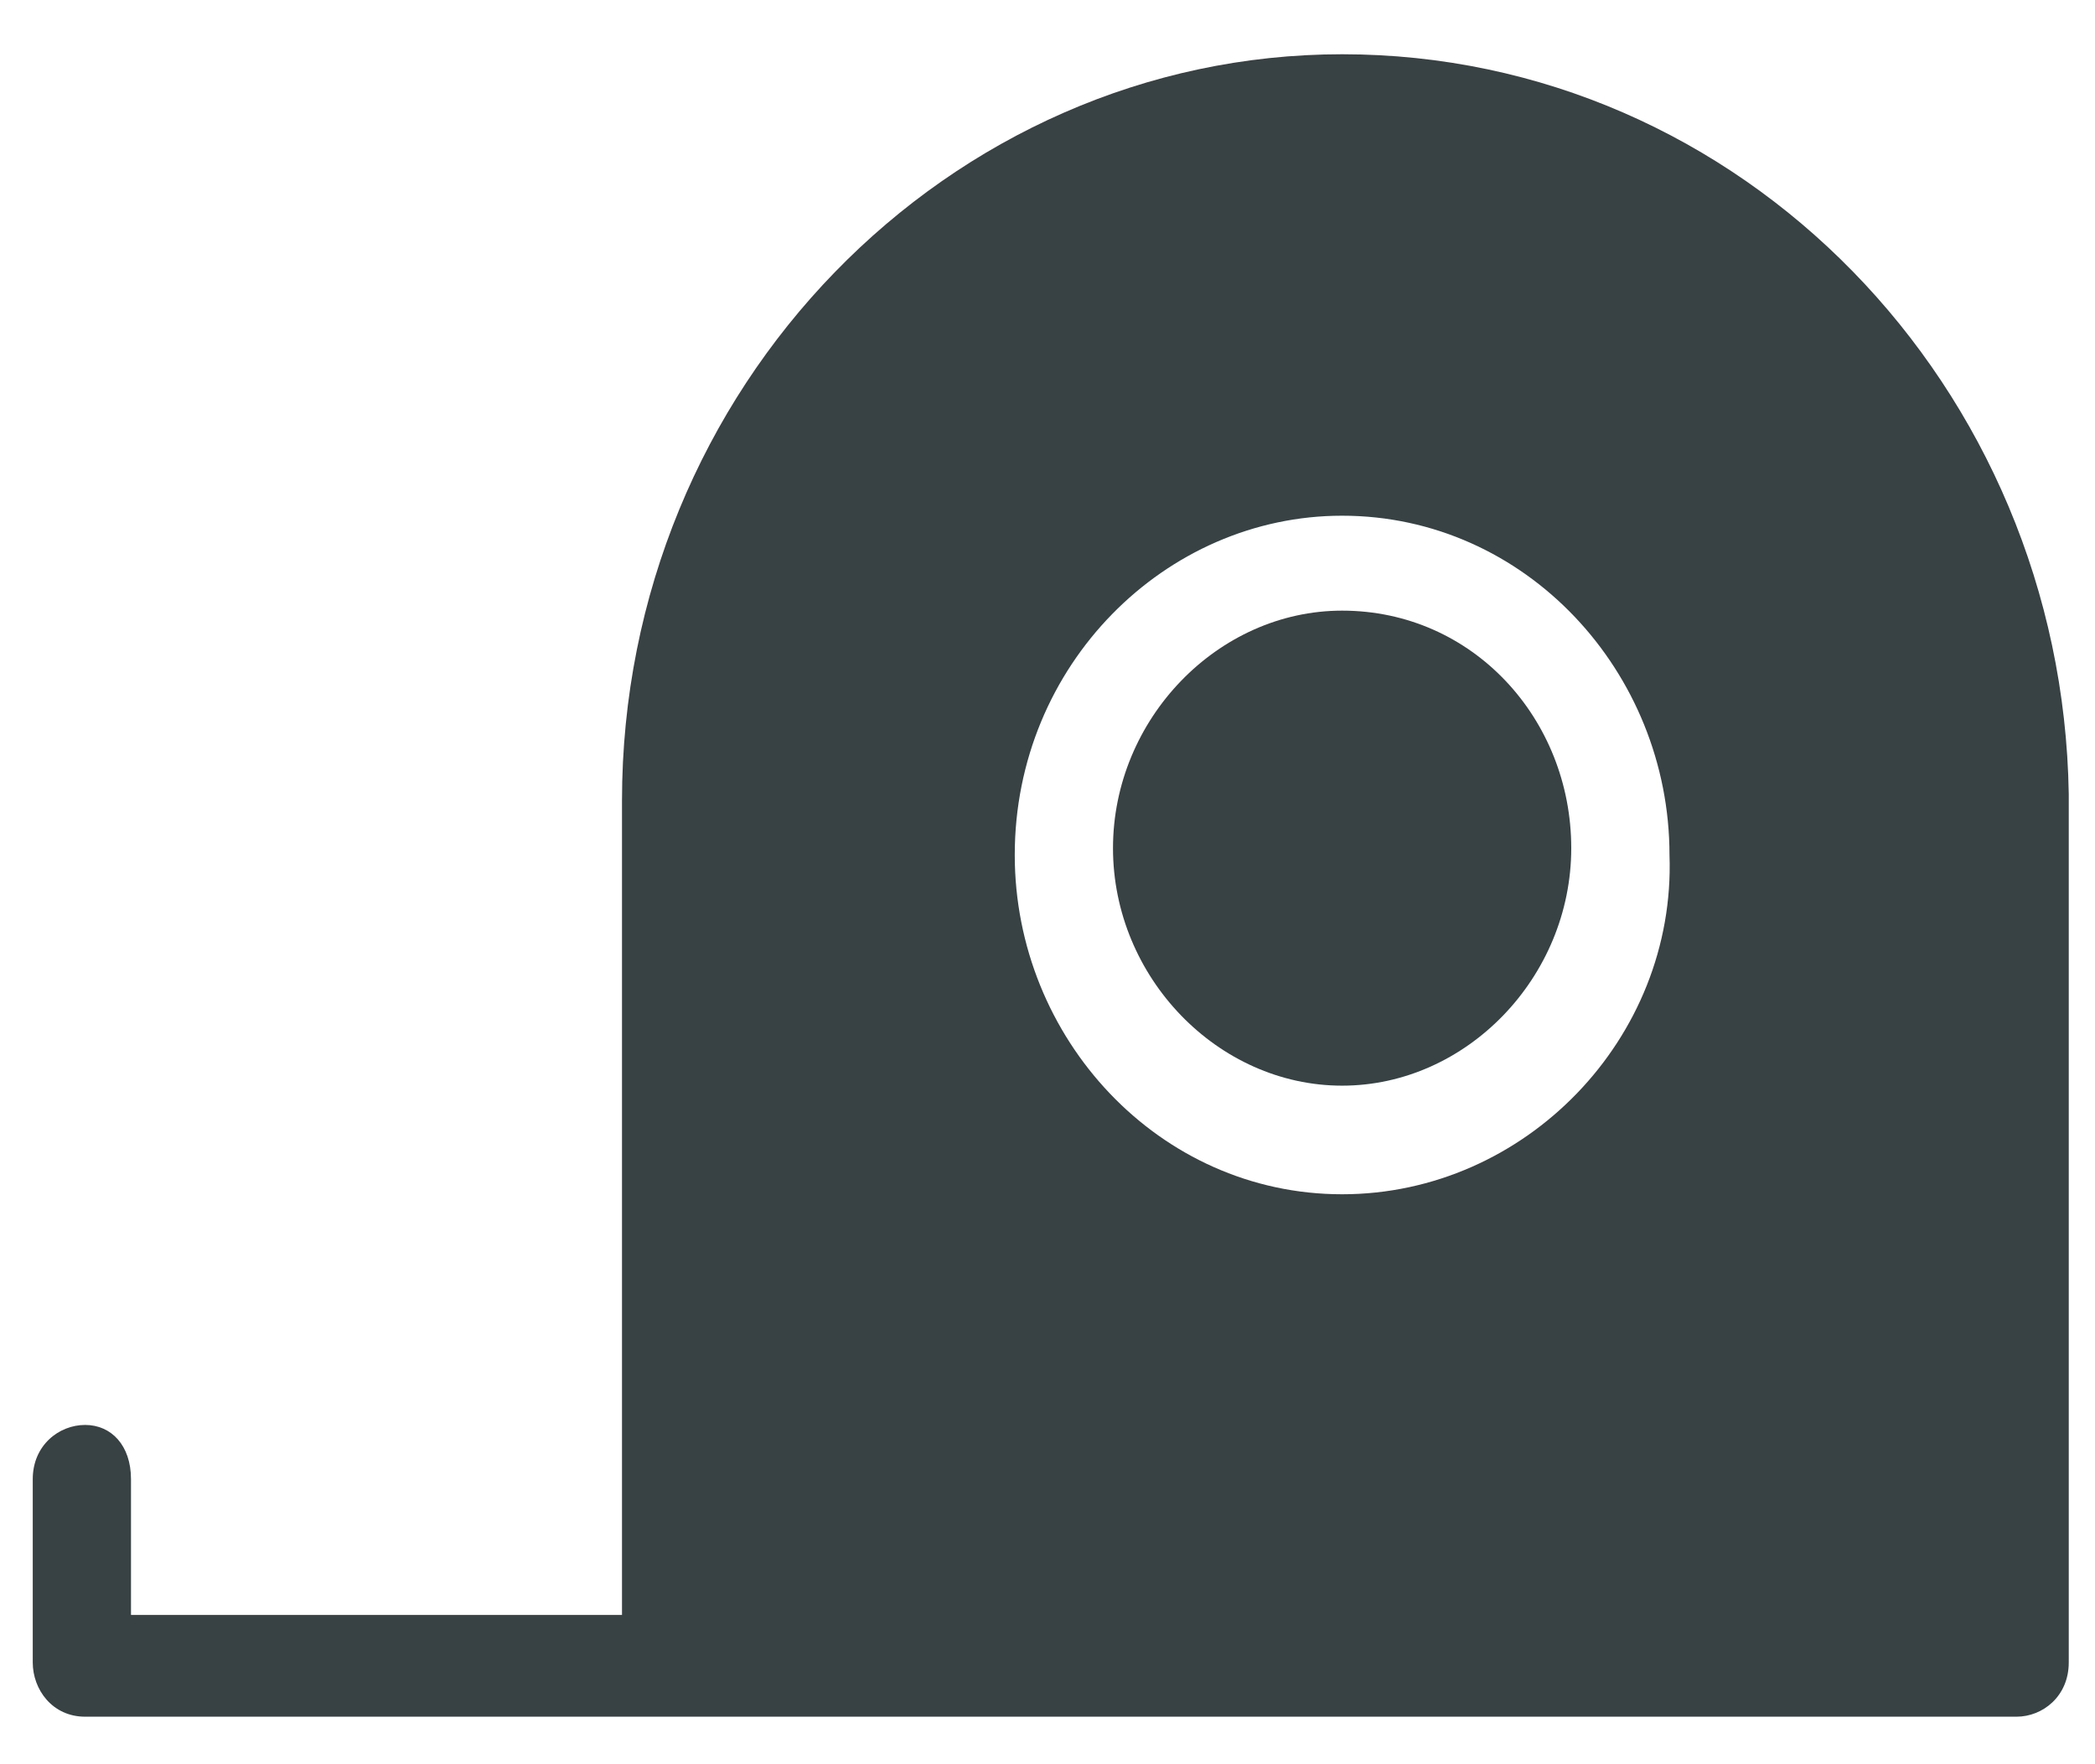 <?xml version="1.0" encoding="UTF-8"?>
<svg width="19px" height="16px" viewBox="0 0 19 16" version="1.1" xmlns="http://www.w3.org/2000/svg" xmlns:xlink="http://www.w3.org/1999/xlink">
    <!-- Generator: Sketch 46.2 (44496) - http://www.bohemiancoding.com/sketch -->
    <title>noun_635412_cc</title>
    <desc>Created with Sketch.</desc>
    <defs></defs>
    <g id="Page-1" stroke="none" stroke-width="1" fill="none" fill-rule="evenodd">
        <g id="Coin-Vidinis" transform="translate(-254, -437)" fill="#384143">
            <g id="noun_635412_cc" transform="translate(254, 437)">
                <g id="Group">
                    <g id="Shape">
                        <path d="M12.172,0.492 C8.609,0.492 5.641,3.508 5.641,7.262 L5.641,14.646 L1.188,14.646 L1.188,13.415 C1.188,13.108 1.009,12.923 0.772,12.923 C0.534,12.923 0.297,13.108 0.297,13.415 L0.297,15.077 C0.297,15.323 0.475,15.569 0.772,15.569 L6.175,15.569 L18.288,15.569 C18.525,15.569 18.762,15.385 18.762,15.077 L18.762,7.2 C18.703,3.508 15.794,0.492 12.172,0.492 Z M12.172,10.831 C10.509,10.831 9.203,9.415 9.203,7.754 C9.203,6.031 10.569,4.677 12.172,4.677 C13.834,4.677 15.141,6.092 15.141,7.754 C15.2,9.415 13.834,10.831 12.172,10.831 Z"></path>
                        <path d="M12.172,5.538 C11.044,5.538 10.094,6.523 10.094,7.692 C10.094,8.862 11.044,9.846 12.172,9.846 C13.3,9.846 14.25,8.862 14.25,7.692 C14.25,6.523 13.359,5.538 12.172,5.538 Z"></path>
                    </g>
                </g>
            </g>
        </g>
    </g>
</svg>